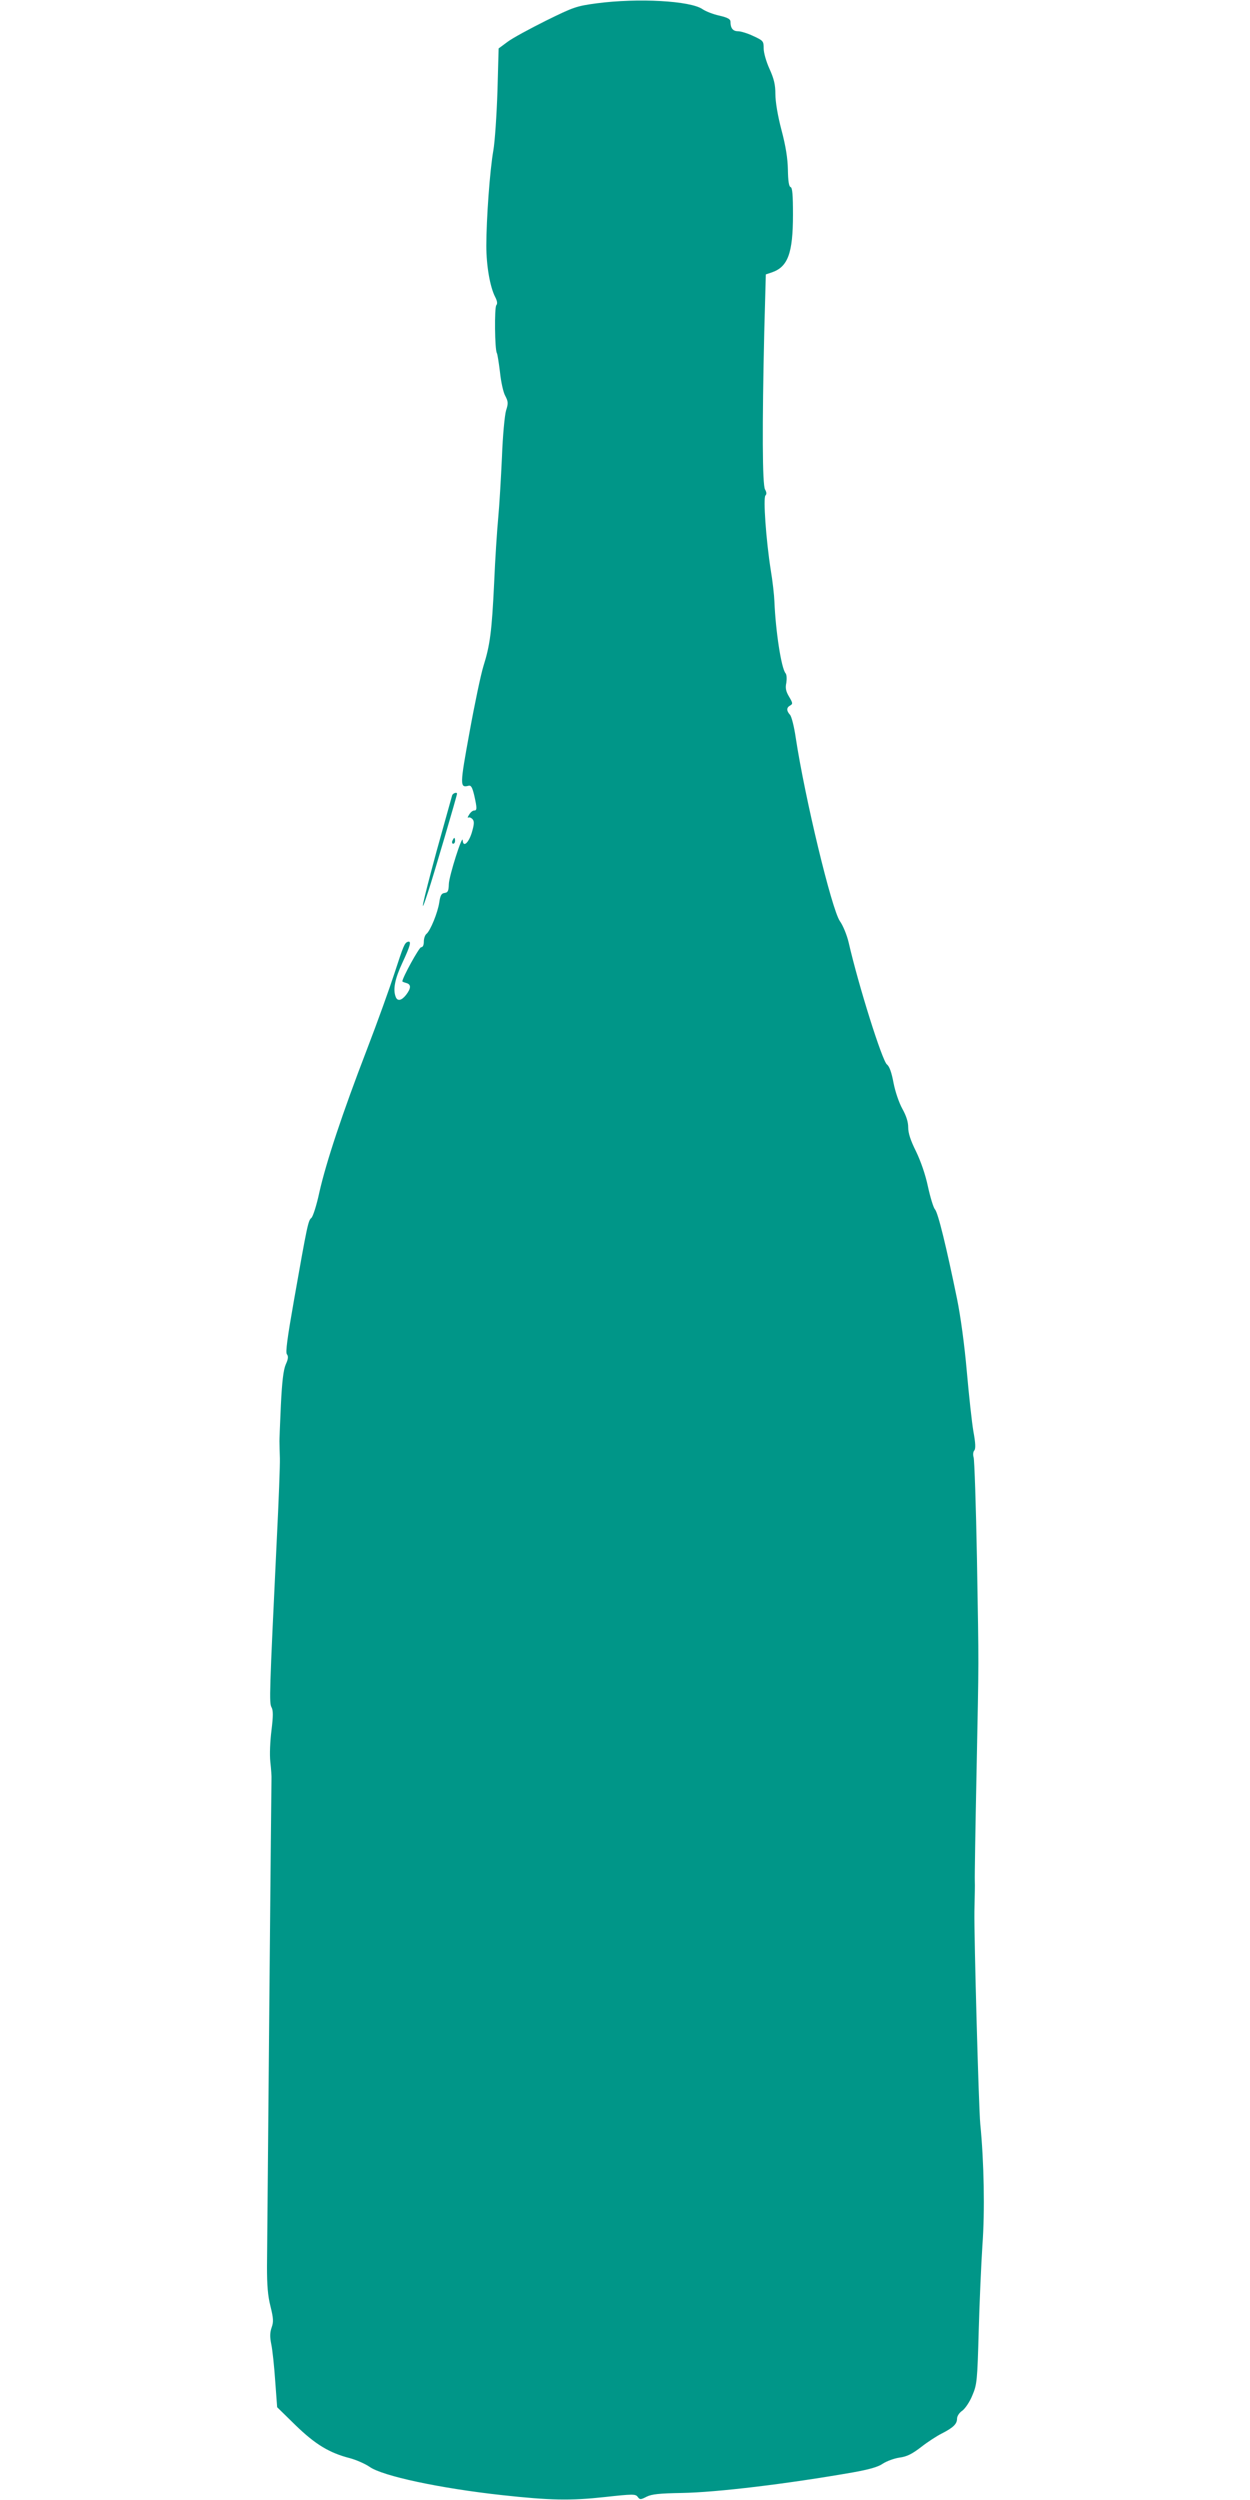 <?xml version="1.0" standalone="no"?>
<!DOCTYPE svg PUBLIC "-//W3C//DTD SVG 20010904//EN"
 "http://www.w3.org/TR/2001/REC-SVG-20010904/DTD/svg10.dtd">
<svg version="1.0" xmlns="http://www.w3.org/2000/svg"
 width="640pt" height="1280pt" viewBox="0 0 640 1280"
 preserveAspectRatio="xMidYMid meet">
<g transform="translate(0,1280) scale(0.1,-0.1)"
fill="#009688" stroke="none">
<path d="M3055 12783 c-104 -14 -118 -19 -260 -89 -82 -41 -171 -89 -196 -108
l-46 -34 -6 -218 c-4 -121 -13 -257 -21 -304 -18 -101 -36 -353 -36 -488 0
-104 19 -211 45 -262 11 -21 13 -35 6 -43 -10 -13 -8 -227 3 -245 3 -5 10 -49
16 -98 5 -49 17 -104 27 -121 15 -29 16 -38 4 -75 -7 -24 -17 -128 -21 -238
-5 -107 -13 -247 -19 -310 -6 -63 -16 -214 -21 -335 -12 -249 -21 -318 -55
-426 -13 -42 -45 -194 -71 -338 -50 -273 -50 -286 -5 -274 13 3 19 -8 29 -49
15 -67 15 -78 -1 -78 -7 0 -18 -9 -25 -21 -8 -12 -9 -18 -4 -15 5 3 15 -1 22
-9 9 -11 8 -26 -5 -70 -17 -53 -44 -75 -46 -37 -1 33 -70 -183 -71 -225 -1
-35 -5 -43 -22 -45 -16 -2 -22 -13 -27 -49 -8 -52 -45 -143 -65 -160 -8 -6
-14 -24 -14 -40 0 -18 -5 -29 -14 -29 -10 0 -96 -156 -96 -175 0 -1 9 -5 20
-8 26 -7 25 -27 -1 -61 -23 -29 -44 -34 -53 -10 -15 38 -4 93 34 174 41 88 48
114 28 108 -17 -6 -22 -19 -69 -163 -23 -71 -86 -247 -141 -390 -125 -325
-208 -575 -243 -730 -14 -66 -33 -125 -41 -131 -16 -13 -21 -36 -89 -422 -34
-193 -44 -267 -36 -276 8 -10 7 -24 -6 -52 -12 -28 -19 -87 -25 -209 -4 -93
-8 -180 -7 -192 0 -13 1 -49 2 -80 1 -32 -6 -220 -16 -418 -38 -792 -39 -833
-27 -856 9 -16 9 -44 0 -118 -7 -56 -10 -124 -6 -161 4 -36 7 -76 6 -90 -1
-20 -18 -1909 -23 -2495 0 -96 4 -149 18 -204 15 -61 16 -79 6 -107 -9 -26
-10 -48 -2 -87 6 -28 15 -113 20 -187 l10 -135 94 -92 c101 -98 173 -142 279
-169 33 -9 78 -29 100 -44 65 -47 359 -110 678 -145 246 -27 352 -29 525 -10
146 16 159 16 170 1 11 -15 15 -15 46 1 26 13 66 17 179 19 182 3 543 47 875
105 84 15 131 28 155 45 20 13 58 27 85 31 38 5 64 18 111 54 33 26 81 57 105
69 59 30 79 49 79 76 0 13 11 31 28 42 15 12 38 46 51 79 23 54 25 74 32 328
4 149 13 347 19 440 13 174 8 429 -11 620 -8 83 -32 960 -30 1088 2 104 3 125
2 157 -1 19 3 271 9 560 12 623 12 487 2 1090 -5 272 -13 505 -17 518 -4 13
-3 28 3 35 8 9 7 37 -4 97 -8 46 -23 185 -34 309 -12 137 -32 283 -50 371 -54
263 -97 441 -113 458 -8 9 -24 62 -36 117 -13 62 -37 130 -61 180 -28 56 -40
93 -40 123 0 28 -10 59 -30 95 -17 31 -36 86 -45 132 -10 54 -21 85 -34 95
-24 19 -145 402 -196 625 -9 38 -29 87 -45 109 -42 62 -179 630 -226 940 -8
55 -21 107 -29 116 -19 21 -19 37 1 48 14 8 13 13 -6 45 -16 27 -20 44 -14 71
3 21 2 42 -4 49 -22 26 -51 218 -57 367 -1 30 -9 104 -19 163 -24 153 -39 368
-27 380 7 7 6 17 -2 31 -14 24 -15 326 -4 806 l8 295 30 10 c83 28 109 98 109
296 0 101 -3 138 -12 141 -9 3 -13 32 -14 89 -1 58 -11 121 -33 204 -19 72
-31 144 -31 183 0 48 -7 78 -30 129 -17 37 -30 83 -30 105 0 37 -2 40 -52 63
-29 14 -65 25 -79 25 -27 0 -39 16 -39 49 0 13 -14 21 -57 31 -32 7 -70 22
-86 33 -62 43 -329 58 -542 30z"/>
<path d="M2315 8728 c-2 -7 -38 -136 -80 -287 -73 -270 -92 -358 -42 -204 26
78 147 490 147 499 0 10 -21 3 -25 -8z"/>
<path d="M2316 8495 c-3 -8 -1 -15 4 -15 6 0 10 7 10 15 0 8 -2 15 -4 15 -2 0
-6 -7 -10 -15z"/>
</g>
</svg>

